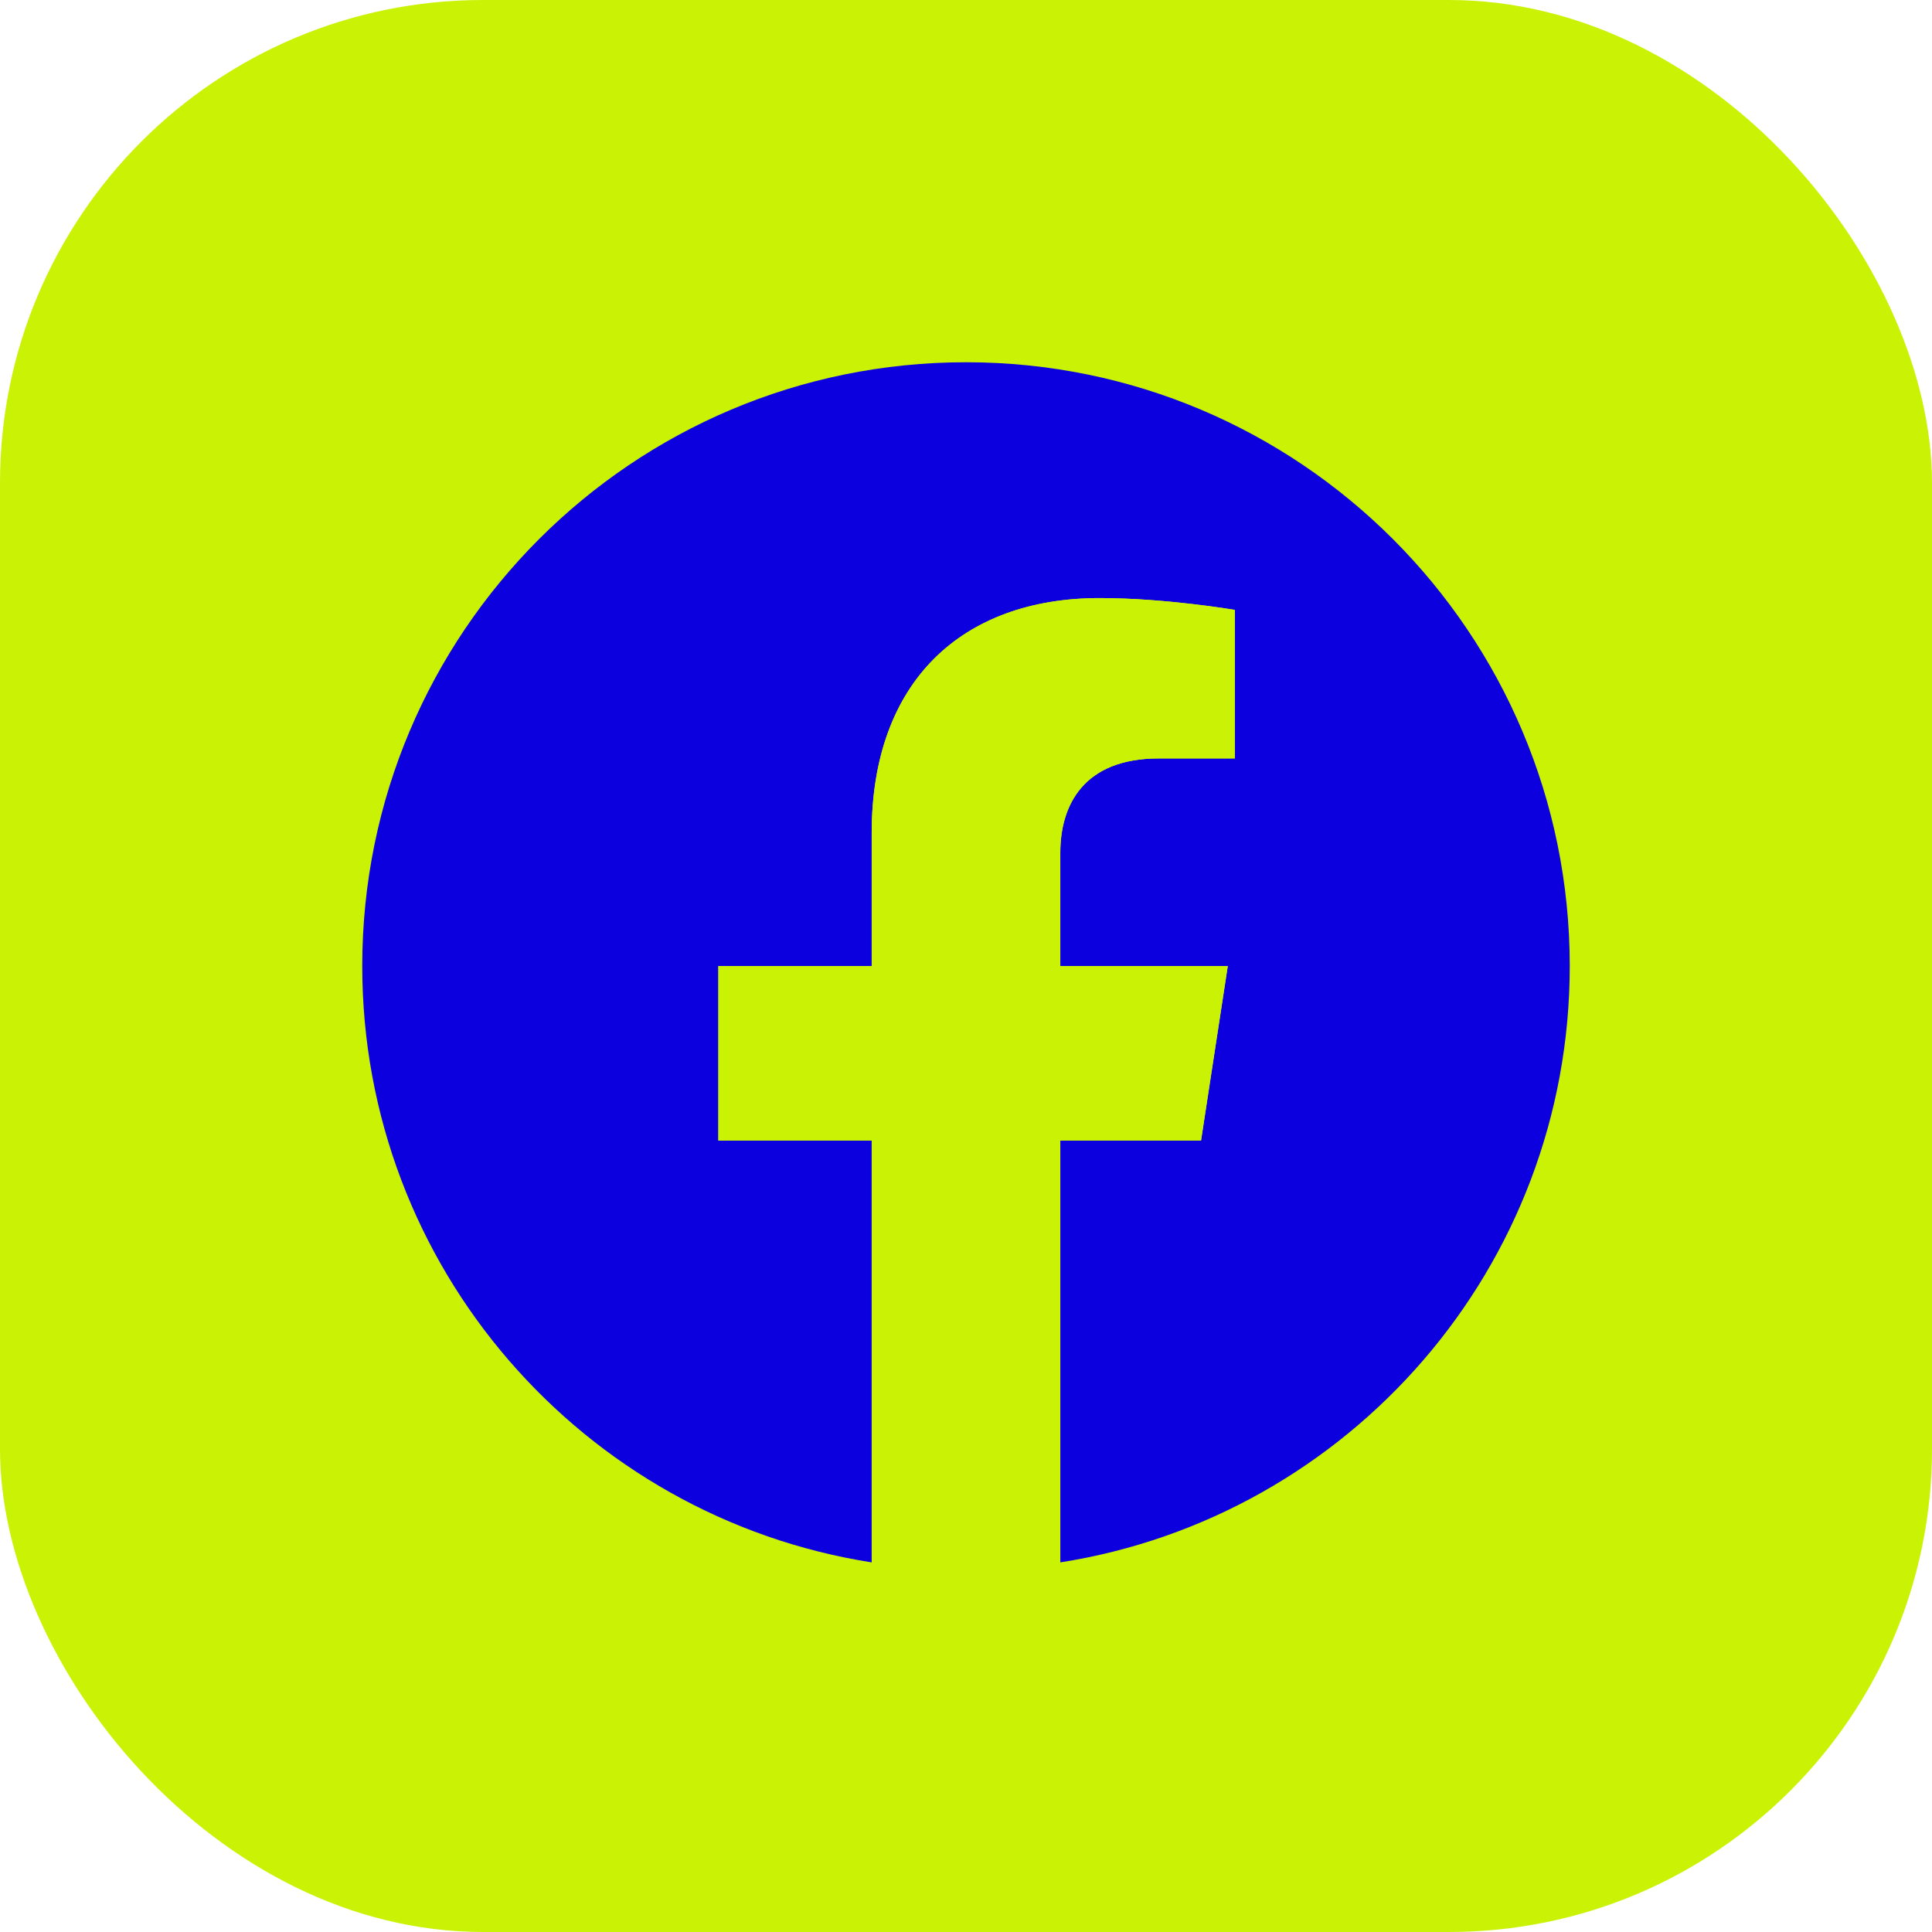 <?xml version="1.0" encoding="UTF-8"?> <svg xmlns="http://www.w3.org/2000/svg" width="32" height="32" viewBox="0 0 32 32" fill="none"><rect width="32" height="32" rx="8" fill="#CAF205"></rect><path d="M26 16C26 10.477 21.523 6 16 6C10.477 6 6 10.477 6 16C6 20.991 9.657 25.128 14.438 25.878V18.891H11.898V16H14.438V13.797C14.438 11.291 15.931 9.906 18.215 9.906C19.309 9.906 20.453 10.102 20.453 10.102V12.562H19.192C17.95 12.562 17.562 13.333 17.562 14.124V16H20.336L19.893 18.891H17.562V25.878C22.343 25.128 26 20.991 26 16Z" fill="#0C00DE"></path><path d="M19.893 18.891L20.336 16H17.562V14.124C17.562 13.333 17.95 12.562 19.192 12.562H20.453V10.102C20.453 10.102 19.309 9.906 18.215 9.906C15.931 9.906 14.438 11.291 14.438 13.797V16H11.898V18.891H14.438V25.878C14.954 25.959 15.477 26 16 26C16.523 26 17.046 25.959 17.562 25.878V18.891H19.893Z" fill="#CAF205"></path></svg> 